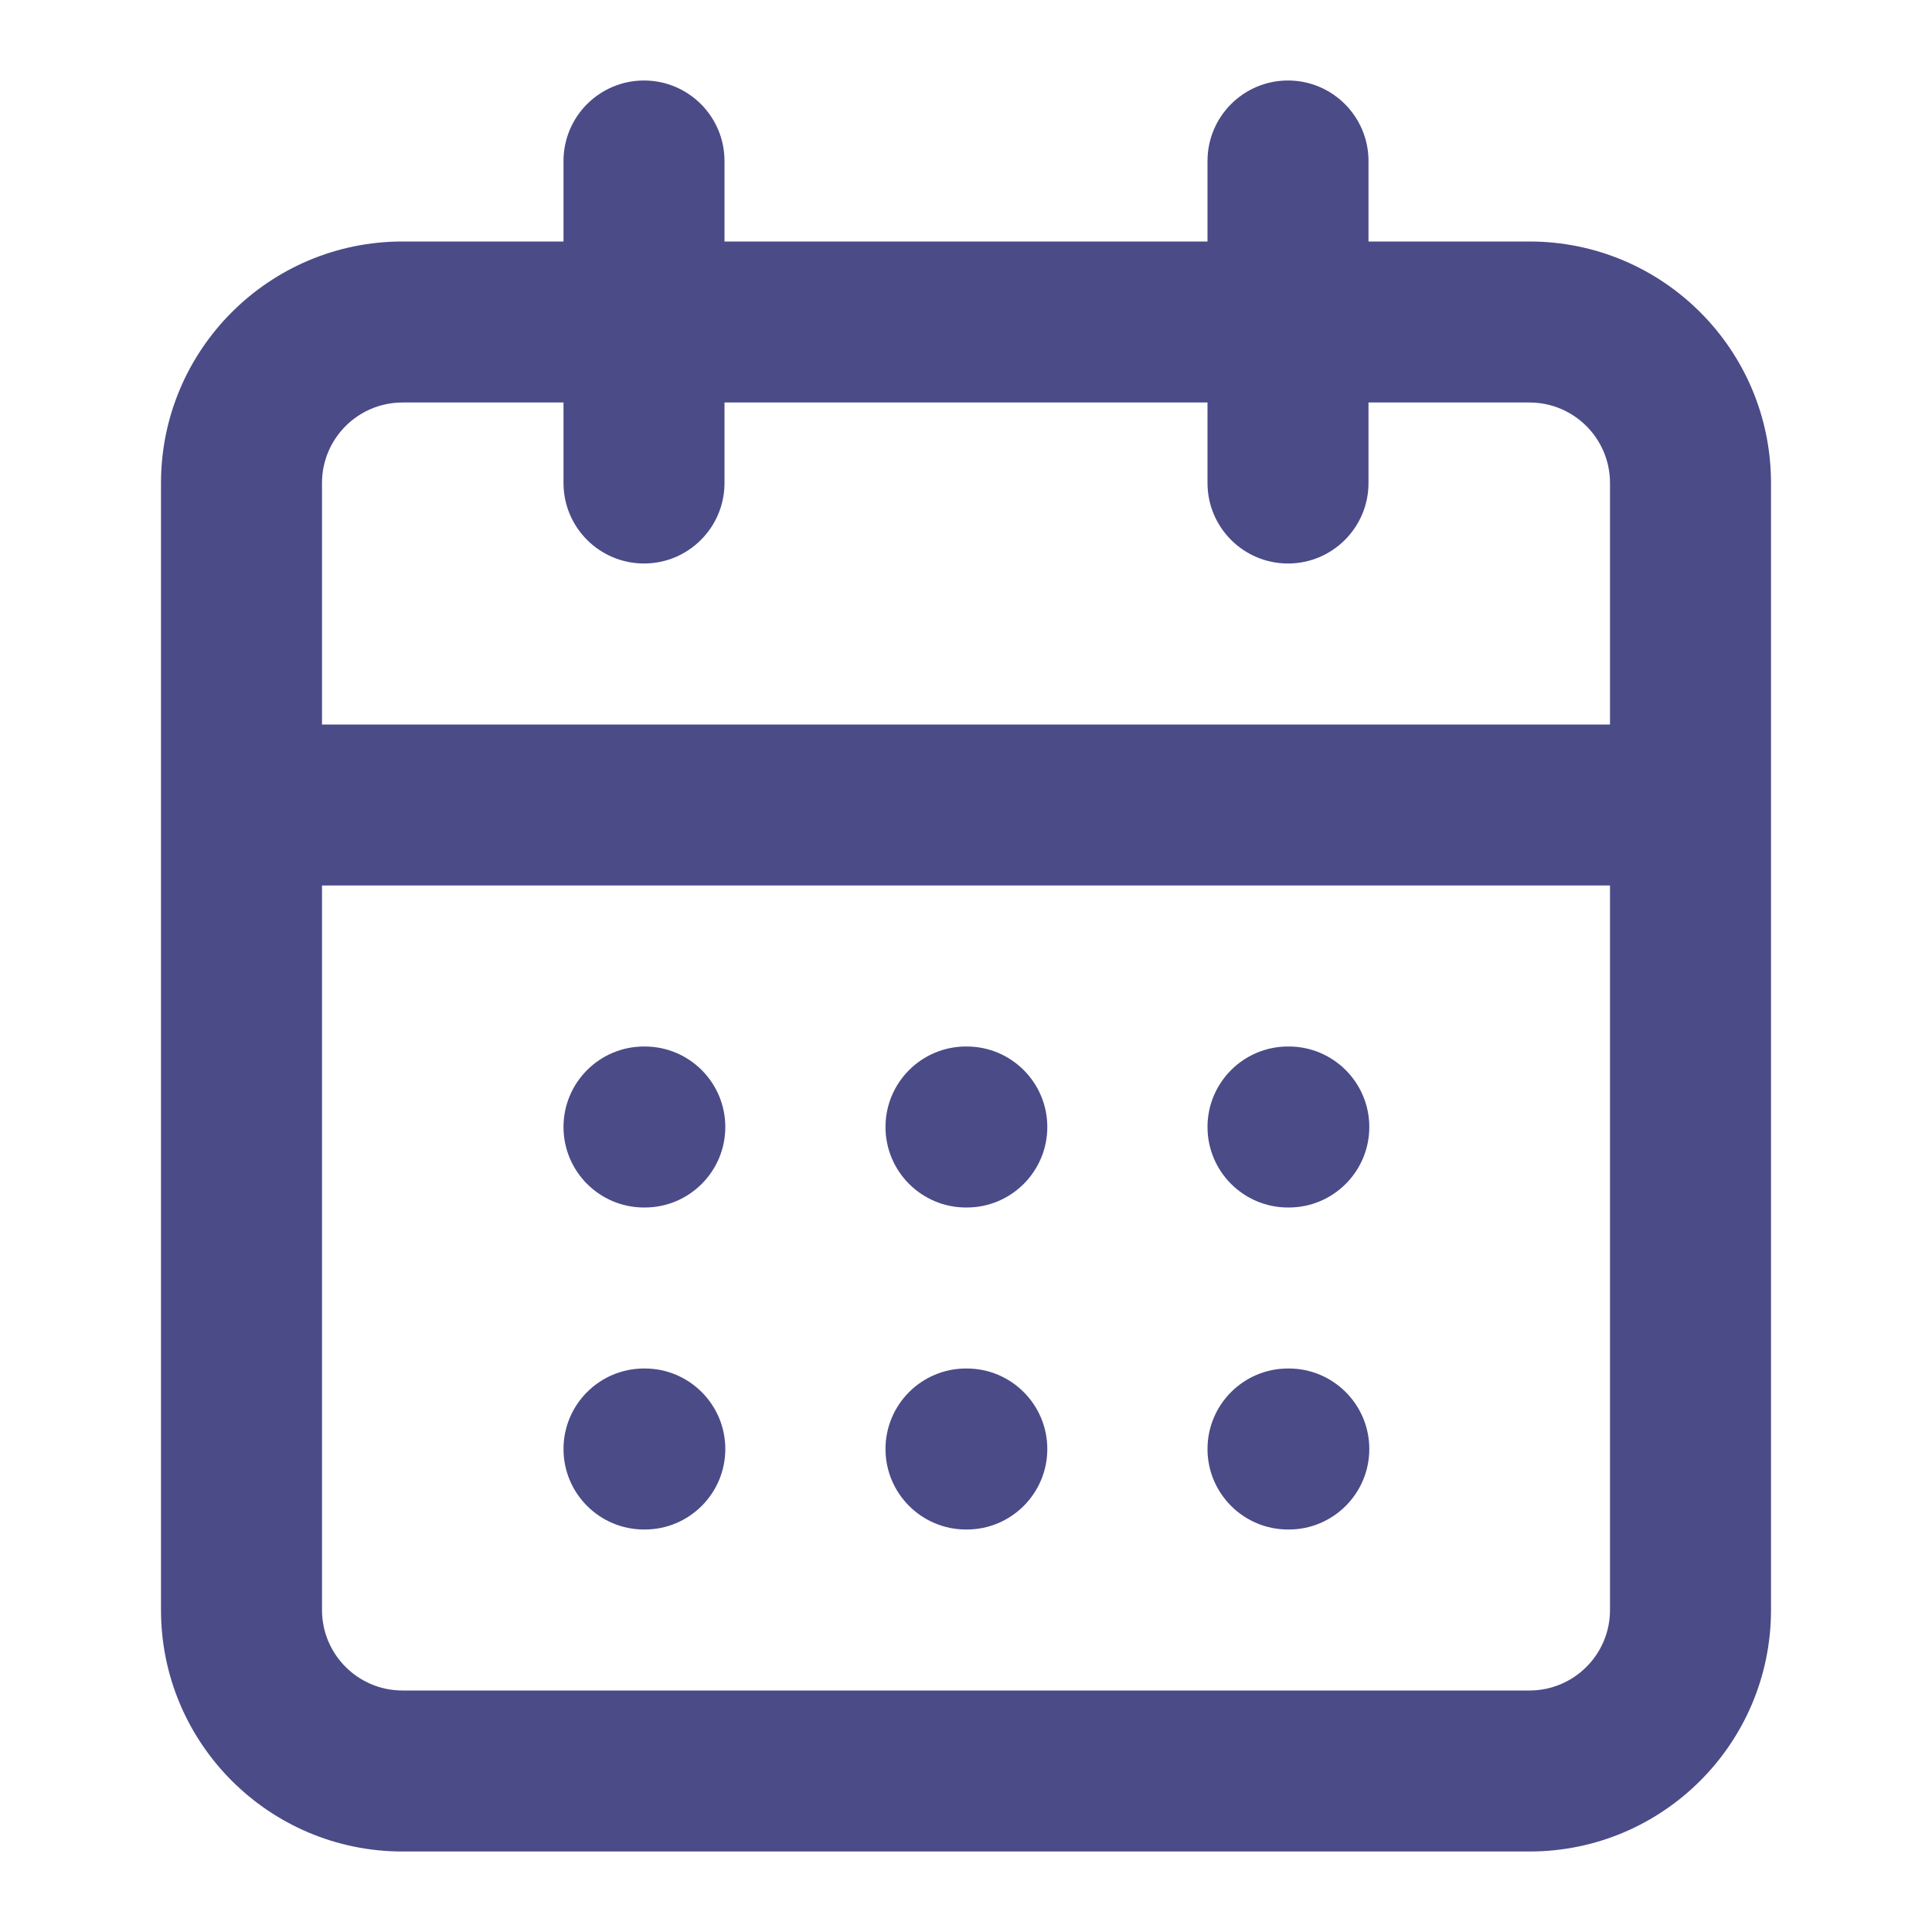 <svg width="12" height="12" viewBox="0 0 12 12" fill="none" xmlns="http://www.w3.org/2000/svg">
<g id="calendar-days">
<path id="Vector" fill-rule="evenodd" clip-rule="evenodd" d="M4 0.5C4.276 0.5 4.5 0.724 4.5 1V1.5H7.5V1C7.5 0.724 7.724 0.5 8 0.5C8.276 0.5 8.5 0.724 8.5 1V1.5H9.5C10.328 1.5 11 2.172 11 3V10C11 10.828 10.328 11.5 9.5 11.5H2.5C1.672 11.5 1 10.828 1 10V3C1 2.172 1.672 1.5 2.5 1.5H3.5V1C3.5 0.724 3.724 0.5 4 0.5ZM3.5 2.5H2.5C2.224 2.5 2 2.724 2 3V4.5H10V3C10 2.724 9.776 2.5 9.5 2.5H8.5V3C8.5 3.276 8.276 3.5 8 3.5C7.724 3.5 7.5 3.276 7.5 3V2.5H4.5V3C4.5 3.276 4.276 3.5 4 3.5C3.724 3.5 3.5 3.276 3.5 3V2.5ZM10 5.5H2V10C2 10.276 2.224 10.5 2.5 10.5H9.5C9.776 10.5 10 10.276 10 10V5.5ZM3.5 7C3.5 6.724 3.724 6.5 4 6.5H4.005C4.281 6.5 4.505 6.724 4.505 7C4.505 7.276 4.281 7.5 4.005 7.5H4C3.724 7.5 3.5 7.276 3.5 7ZM5.5 7C5.5 6.724 5.724 6.5 6 6.5H6.005C6.281 6.5 6.505 6.724 6.505 7C6.505 7.276 6.281 7.5 6.005 7.5H6C5.724 7.5 5.5 7.276 5.5 7ZM7.5 7C7.5 6.724 7.724 6.5 8 6.5H8.005C8.281 6.5 8.505 6.724 8.505 7C8.505 7.276 8.281 7.5 8.005 7.5H8C7.724 7.5 7.5 7.276 7.5 7ZM3.5 9C3.5 8.724 3.724 8.5 4 8.5H4.005C4.281 8.5 4.505 8.724 4.505 9C4.505 9.276 4.281 9.5 4.005 9.5H4C3.724 9.5 3.5 9.276 3.5 9ZM5.5 9C5.5 8.724 5.724 8.5 6 8.5H6.005C6.281 8.5 6.505 8.724 6.505 9C6.505 9.276 6.281 9.5 6.005 9.5H6C5.724 9.5 5.5 9.276 5.5 9ZM7.5 9C7.5 8.724 7.724 8.5 8 8.5H8.005C8.281 8.5 8.505 8.724 8.505 9C8.505 9.276 8.281 9.5 8.005 9.5H8C7.724 9.5 7.5 9.276 7.5 9Z" fill="#4B4B88"/>
</g>
</svg>
